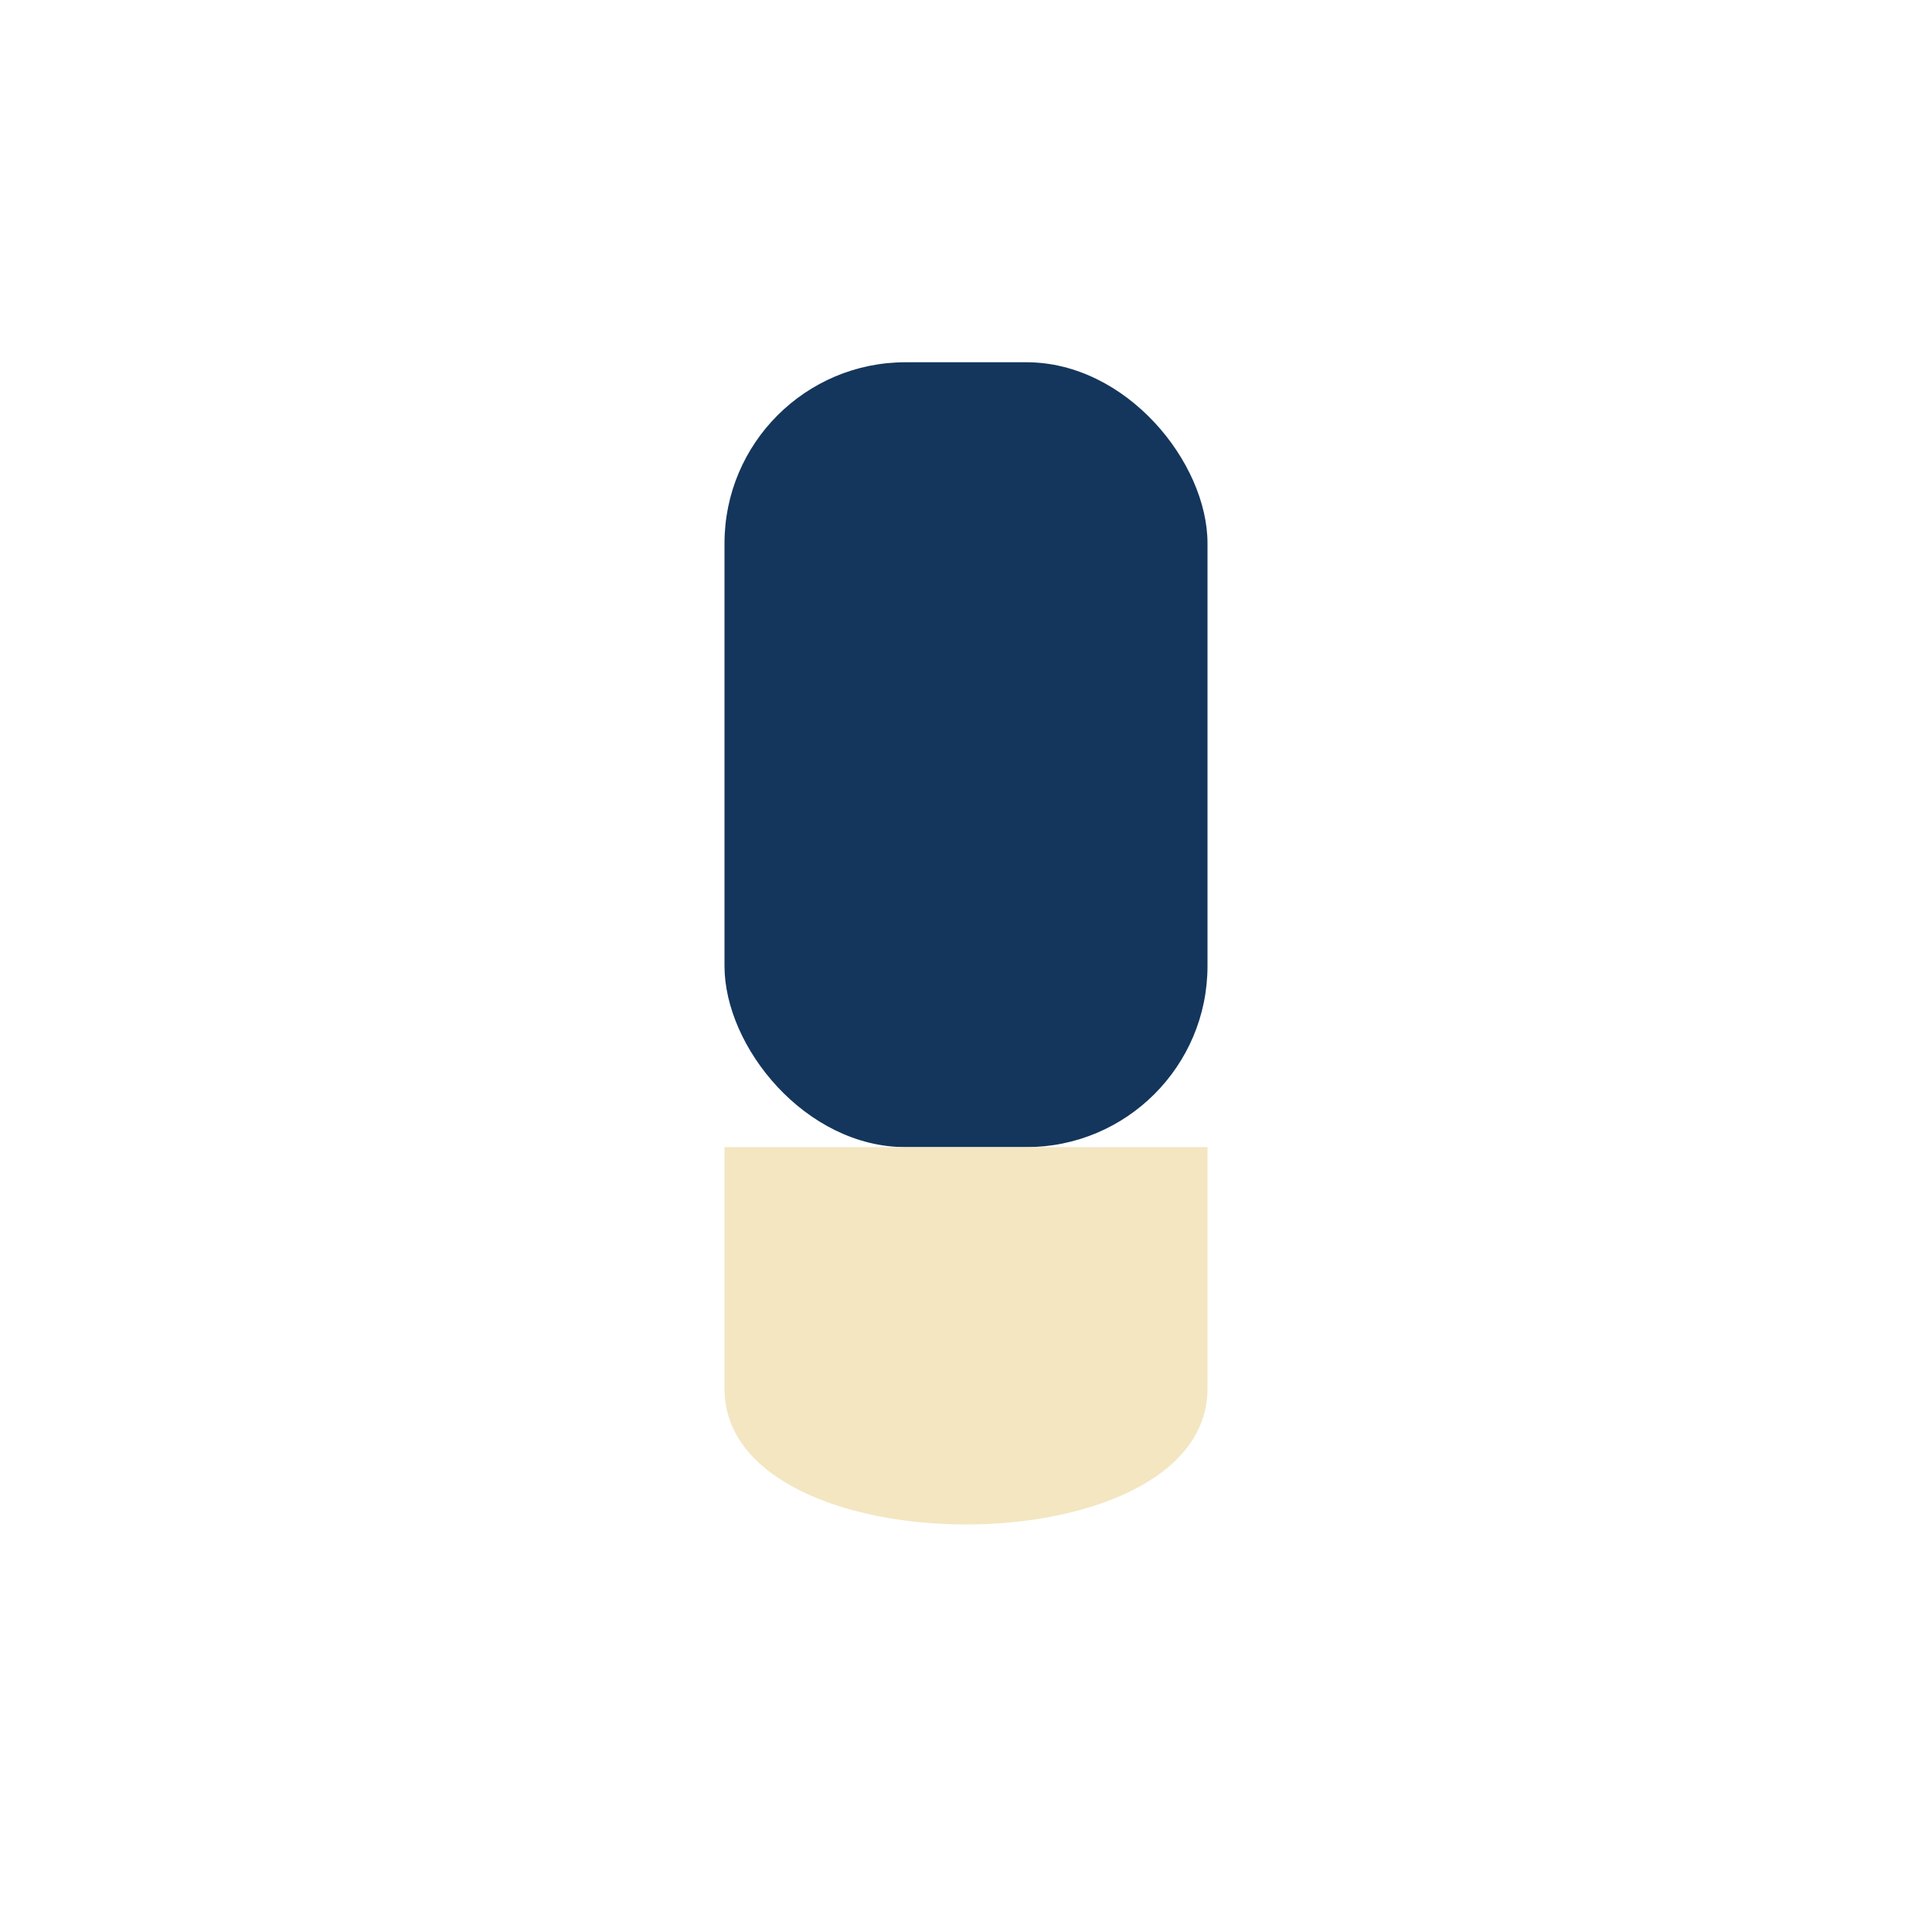 <?xml version="1.0" encoding="UTF-8"?>
<svg xmlns="http://www.w3.org/2000/svg" width="32" height="32" viewBox="0 0 32 32"><rect x="12" y="6" width="8" height="13" rx="3" fill="#14365C"/><path d="M12 19h8v4c0 3-8 3-8 0z" fill="#F3E6C1"/></svg>